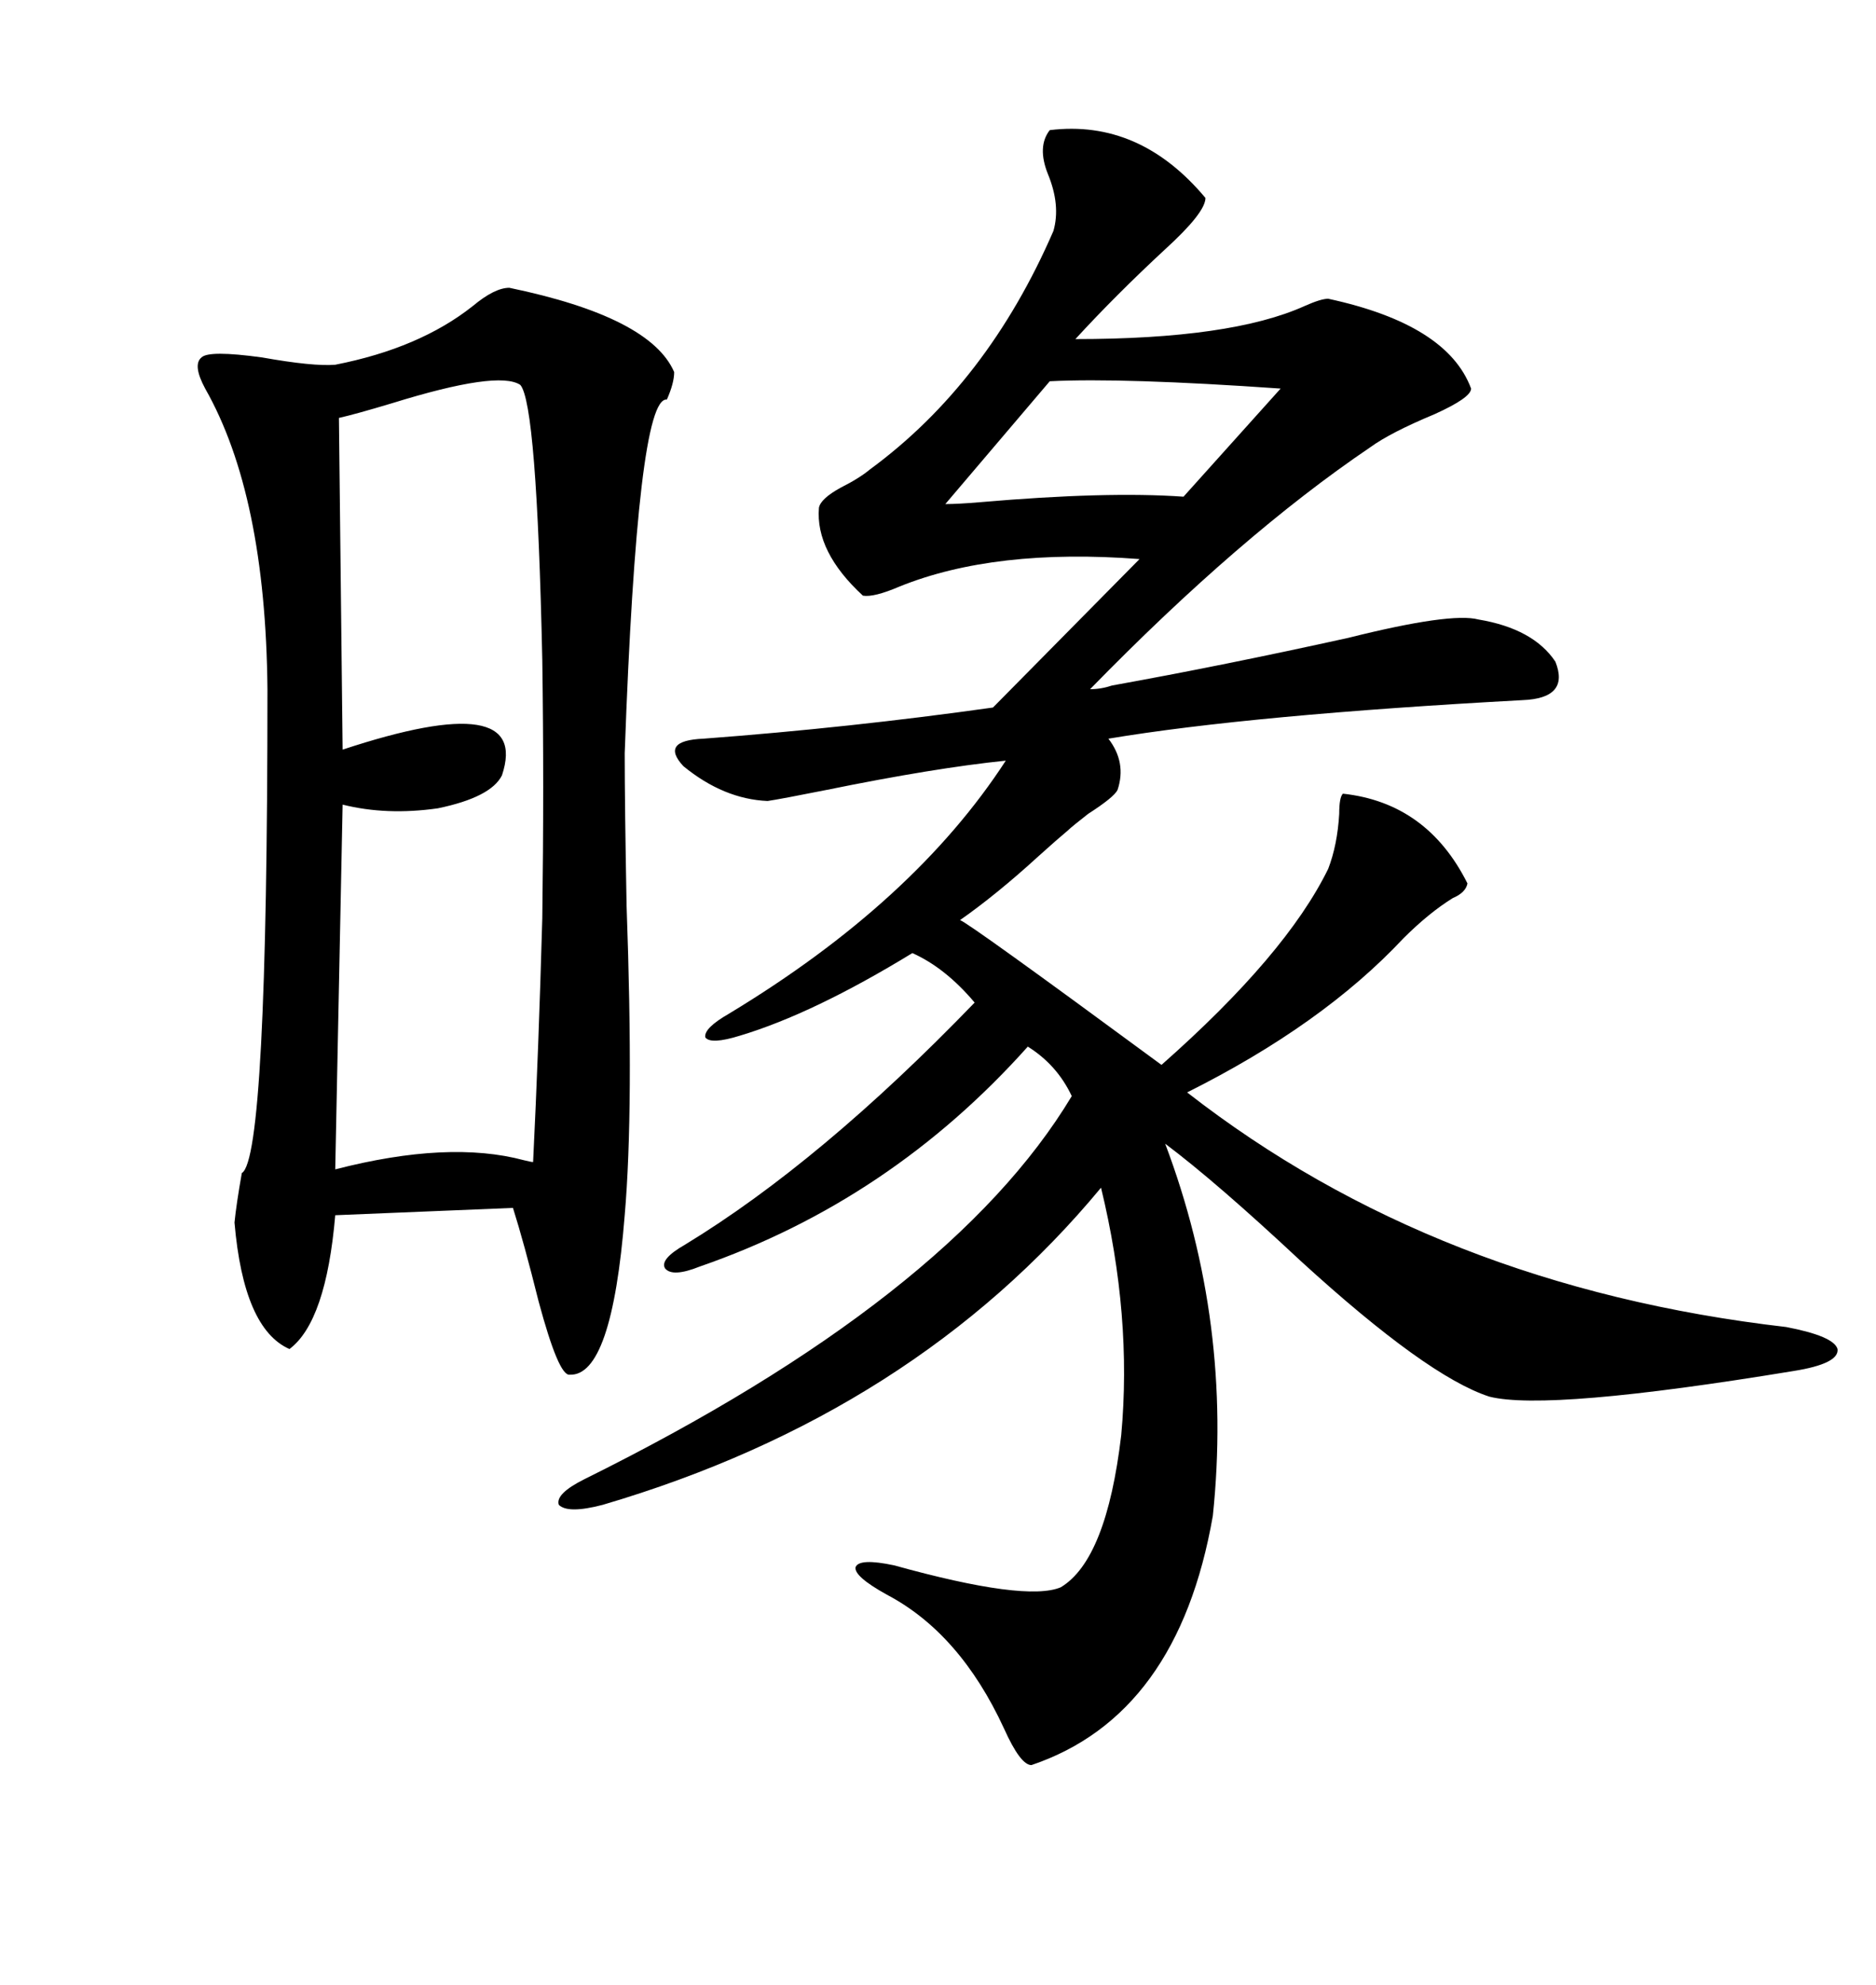 <svg xmlns="http://www.w3.org/2000/svg" xmlns:xlink="http://www.w3.org/1999/xlink" width="300" height="317.285"><path d="M177.83 109.57L177.83 109.57Q195.70 106.35 215.63 101.95L215.63 101.95Q232.03 97.85 236.43 99.02L236.43 99.02Q245.21 100.49 248.73 105.76L248.73 105.76Q251.07 111.62 243.46 111.91L243.46 111.91Q200.10 114.26 177.25 118.07L177.25 118.07Q180.18 121.88 178.71 126.27L178.71 126.27Q178.13 127.44 174.02 130.08L174.02 130.08Q171.39 132.13 170.80 132.71L170.80 132.71Q169.04 134.18 166.11 136.82L166.11 136.82Q159.38 142.97 153.52 147.07L153.52 147.07Q154.69 147.36 185.74 170.21L185.74 170.21Q205.66 152.64 212.40 138.87L212.40 138.87Q213.87 135.06 214.16 130.08L214.16 130.08Q214.16 127.44 214.75 126.86L214.75 126.86Q228.22 128.32 234.67 141.21L234.67 141.21Q234.38 142.68 232.32 143.55L232.32 143.55Q228.52 145.90 224.41 150L224.41 150Q211.52 163.77 189.84 174.61L189.84 174.61Q229.69 205.66 285.64 212.11L285.64 212.11Q293.26 213.57 293.85 215.63L293.85 215.63Q294.14 217.97 286.82 219.14L286.82 219.14Q247.56 225.59 238.18 223.24L238.18 223.24Q228.22 220.02 208.01 201.56L208.01 201.56Q194.53 188.96 186.33 182.81L186.33 182.81Q197.17 211.52 193.95 242.29L193.95 242.29Q188.38 274.22 164.94 282.13L164.94 282.13Q163.18 282.13 160.55 276.27L160.55 276.27Q153.52 261.04 141.80 254.88L141.80 254.88Q136.52 251.95 136.82 250.49L136.82 250.49Q137.40 249.02 142.97 250.20L142.97 250.20Q164.06 256.05 169.63 253.71L169.63 253.71Q176.95 249.32 179.30 229.39L179.30 229.39Q181.05 210.35 176.07 189.84L176.07 189.84Q146.19 225.88 96.39 240.53L96.39 240.53Q90.82 241.99 89.36 240.53L89.36 240.53Q88.77 238.77 93.46 236.43L93.46 236.43Q152.05 207.42 171.39 175.20L171.39 175.20Q169.04 170.21 164.36 167.29L164.36 167.29Q142.38 191.89 111.91 202.44L111.91 202.44Q107.52 204.20 106.35 202.73L106.35 202.73Q105.47 201.27 109.57 198.93L109.57 198.93Q131.25 185.74 155.86 160.25L155.86 160.25Q151.17 154.69 145.90 152.34L145.90 152.34Q130.08 162.01 118.36 165.53L118.36 165.53Q113.67 166.99 112.79 165.82L112.79 165.82Q112.50 164.36 116.60 162.01L116.60 162.01Q146.19 144.14 160.84 121.58L160.84 121.58Q149.41 122.75 132.13 126.27L132.13 126.27Q124.80 127.73 122.75 128.03L122.75 128.03Q115.72 127.73 109.28 122.46L109.28 122.46Q105.47 118.36 112.50 118.07L112.50 118.07Q135.94 116.31 158.79 113.09L158.79 113.09L182.23 89.36Q159.08 87.60 143.85 93.75L143.85 93.75Q139.75 95.51 137.99 95.21L137.99 95.21Q130.37 88.18 130.96 81.15L130.96 81.15Q131.25 79.69 134.47 77.93L134.47 77.93Q137.40 76.46 139.16 75L139.16 75Q157.91 61.23 168.46 36.91L168.46 36.91Q169.63 32.81 167.58 27.83L167.58 27.83Q165.82 23.44 167.87 20.80L167.87 20.80Q182.23 19.04 192.77 31.64L192.77 31.64Q192.77 33.98 186.33 39.84L186.33 39.84Q178.42 47.17 171.97 54.20L171.97 54.20Q196.88 54.20 208.59 48.93L208.59 48.93Q211.23 47.75 212.40 47.75L212.40 47.75Q231.45 51.86 235.25 62.11L235.25 62.11Q235.25 63.57 229.39 66.21L229.39 66.21Q222.36 69.14 219.14 71.48L219.14 71.48Q198.34 85.55 174.32 110.16L174.32 110.16Q176.07 110.16 177.83 109.57ZM107.81 59.47L107.81 59.47Q107.81 61.23 106.64 63.87L106.64 63.87Q101.95 63.28 99.90 120.41L99.90 120.41Q99.90 128.61 100.20 144.73L100.20 144.73Q101.37 177.25 99.90 194.24L99.90 194.24Q97.85 220.02 91.11 219.73L91.11 219.73Q89.36 220.02 86.13 208.01L86.13 208.01Q83.79 198.63 82.03 193.07L82.03 193.07L53.61 194.24Q52.15 211.23 46.29 215.63L46.29 215.63Q38.96 212.40 37.50 195.41L37.50 195.41Q37.79 192.48 38.67 187.50L38.67 187.50Q42.77 185.16 42.77 110.16L42.77 110.16Q42.48 79.10 32.81 62.11L32.81 62.11Q30.76 58.30 32.23 57.13L32.23 57.13Q33.40 55.96 41.89 57.13L41.89 57.13Q50.10 58.59 53.61 58.30L53.61 58.30Q67.09 55.66 75.59 48.93L75.59 48.93Q79.10 46.00 81.45 46.00L81.45 46.00Q104.00 50.68 107.81 59.47ZM83.20 61.52L83.20 61.52Q79.69 59.18 62.70 64.45L62.70 64.45Q56.84 66.21 54.20 66.80L54.20 66.80L54.79 119.82Q84.96 109.86 80.27 123.93L80.27 123.93Q78.52 127.44 70.02 129.20L70.02 129.20Q61.82 130.37 54.79 128.61L54.79 128.61L53.61 186.91Q71.78 182.23 83.79 185.45L83.79 185.45Q84.96 185.74 85.25 185.74L85.25 185.74Q86.13 167.87 86.72 146.78L86.72 146.78Q87.01 125.39 86.72 105.47L86.72 105.47Q85.84 64.45 83.20 61.52ZM167.87 60.94L167.87 60.94L151.17 80.57Q153.22 80.57 156.74 80.27L156.74 80.27Q176.95 78.52 189.26 79.39L189.26 79.39L204.79 62.11Q179.59 60.35 167.87 60.94Z"/></svg>